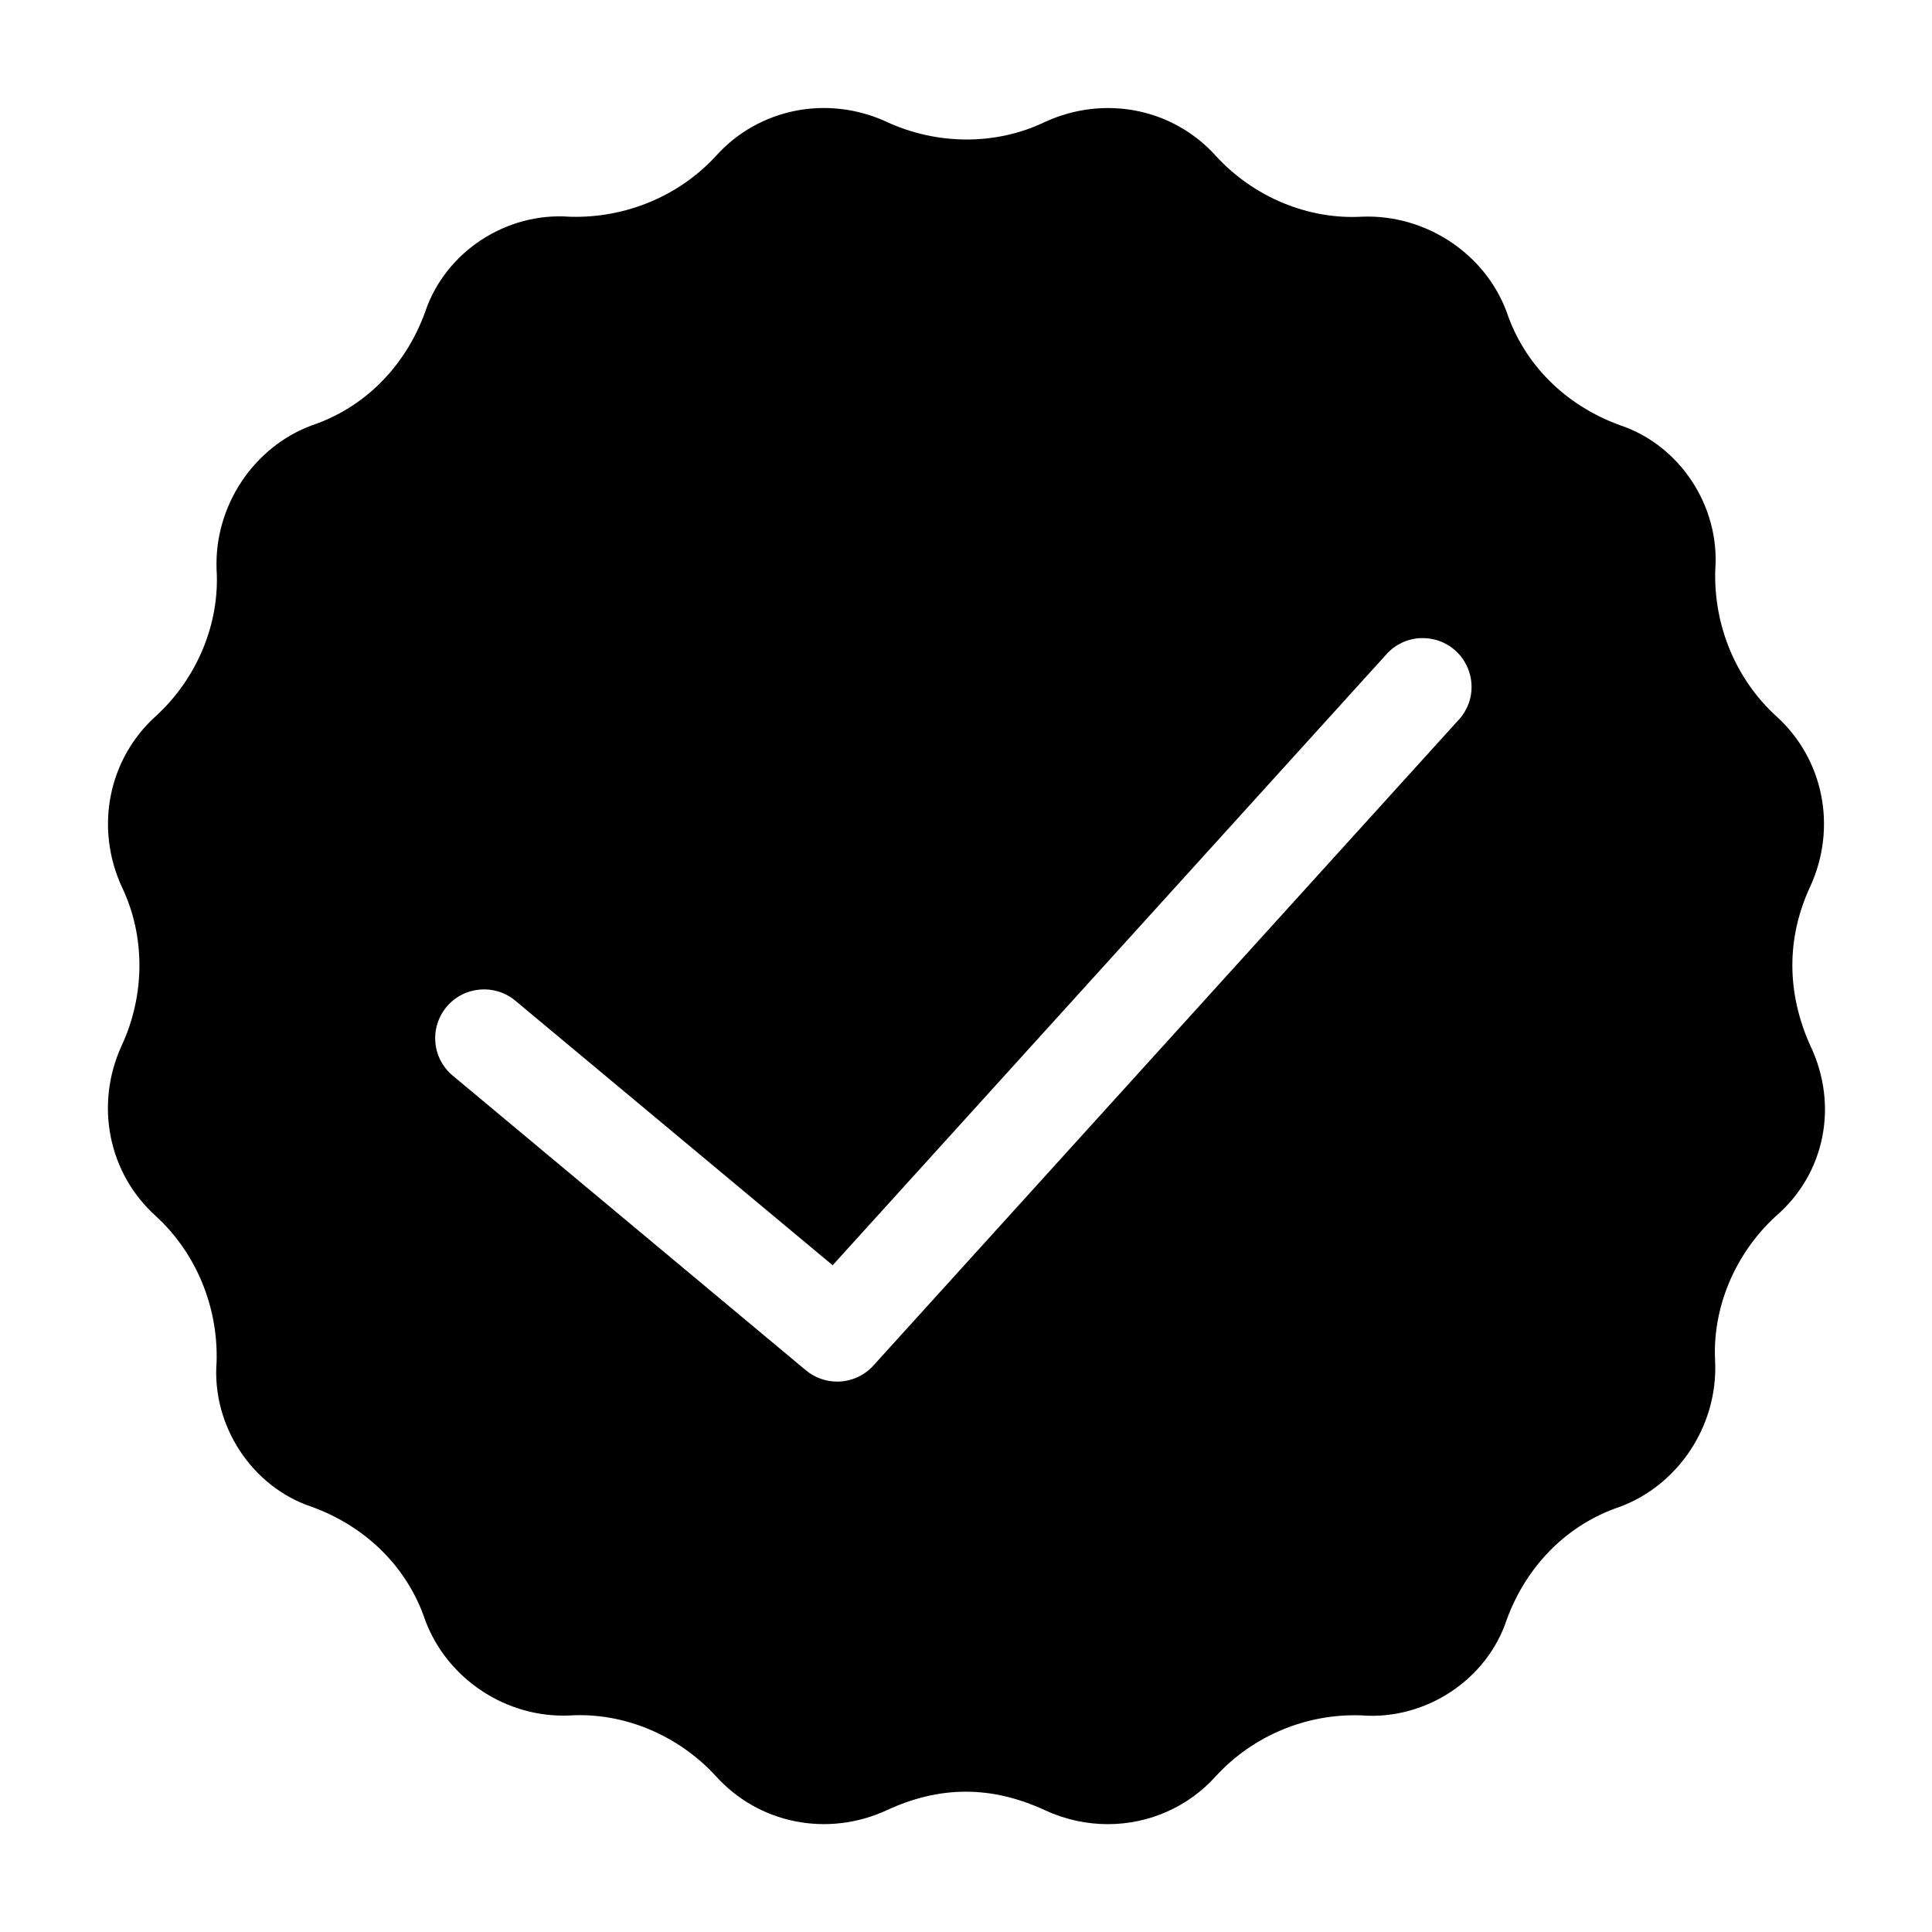 <?xml version="1.0" encoding="UTF-8"?> <svg xmlns="http://www.w3.org/2000/svg" viewBox="0 0 100.00 100.00" data-guides="{&quot;vertical&quot;:[],&quot;horizontal&quot;:[]}"><defs><linearGradient id="tSvgGradient144674e7663" x1="50.023" x2="50.023" y1="94.418" y2="5.59" gradientUnits="userSpaceOnUse" gradientTransform=""><stop offset="0" stop-color="hsl(20.016,100%,70%)" stop-opacity="1" transform="translate(-5950, -4950)"></stop><stop offset="1" stop-color="hsl(358.524,100%,68.43%)" stop-opacity="1" transform="translate(-5950, -4950)"></stop></linearGradient></defs><path fill="url(#tSvgGradient144674e7663)" stroke="none" fill-opacity="1" stroke-width="1" stroke-opacity="1" color="rgb(51, 51, 51)" fill-rule="evenodd" id="tSvg3e33a5b150" title="Path 1" d="M93.703 54.125C92.465 51.383 92.461 48.535 93.699 45.883C95.101 42.82 94.387 39.273 91.93 37.062C89.84 35.148 88.695 32.371 88.781 29.508C89.035 26.199 86.945 23.039 83.848 22.008C81.023 20.98 78.891 18.859 77.98 16.133C76.848 13.109 73.785 11.094 70.512 11.215C67.722 11.379 64.894 10.207 62.941 8.078C60.722 5.609 57.172 4.898 54.086 6.312C51.57 7.527 48.504 7.523 45.879 6.301C42.816 4.899 39.269 5.613 37.059 8.07C35.144 10.156 32.371 11.301 29.504 11.219C26.191 10.965 23.035 13.055 22.004 16.152C20.977 18.977 18.855 21.109 16.129 22.02C13.105 23.152 11.082 26.211 11.211 29.488C11.379 32.273 10.203 35.105 8.074 37.059C5.609 39.277 4.894 42.828 6.309 45.914C7.523 48.43 7.519 51.496 6.297 54.121C4.894 57.184 5.609 60.73 8.062 62.941C10.152 64.856 11.297 67.637 11.211 70.496C10.957 73.805 13.047 76.965 16.144 77.996C18.969 79.023 21.101 81.148 22.012 83.871C23.144 86.894 26.199 88.938 29.48 88.793C32.266 88.621 35.098 89.801 37.051 91.93C39.27 94.394 42.82 95.109 45.887 93.703C48.644 92.418 51.332 92.414 54.109 93.707C55.156 94.188 56.258 94.418 57.344 94.418C59.438 94.418 61.473 93.555 62.93 91.937C64.844 89.848 67.625 88.676 70.484 88.789C73.785 89.039 76.953 86.949 77.98 83.855C79.008 81.031 81.133 78.898 83.855 77.988C86.879 76.855 88.902 73.797 88.777 70.519C88.609 67.742 89.777 64.918 91.906 62.957C94.461 60.766 95.176 57.211 93.703 54.125ZM75.508 37.25C65.406 48.395 55.305 59.539 45.203 70.684C44.726 71.211 44.043 71.512 43.332 71.512C42.738 71.512 42.16 71.301 41.703 70.918C35.611 65.835 29.518 60.752 23.426 55.668C22.907 55.231 22.59 54.621 22.535 53.95C22.477 53.278 22.688 52.621 23.121 52.106C24.02 51.043 25.617 50.907 26.68 51.801C32.153 56.364 37.625 60.926 43.098 65.489C52.655 54.945 62.213 44.4 71.77 33.856C72.223 33.356 72.844 33.063 73.516 33.028C74.207 33.005 74.836 33.227 75.336 33.68C75.836 34.133 76.129 34.755 76.164 35.426C76.2 36.098 75.965 36.747 75.512 37.247C75.511 37.248 75.509 37.249 75.508 37.25"></path></svg> 